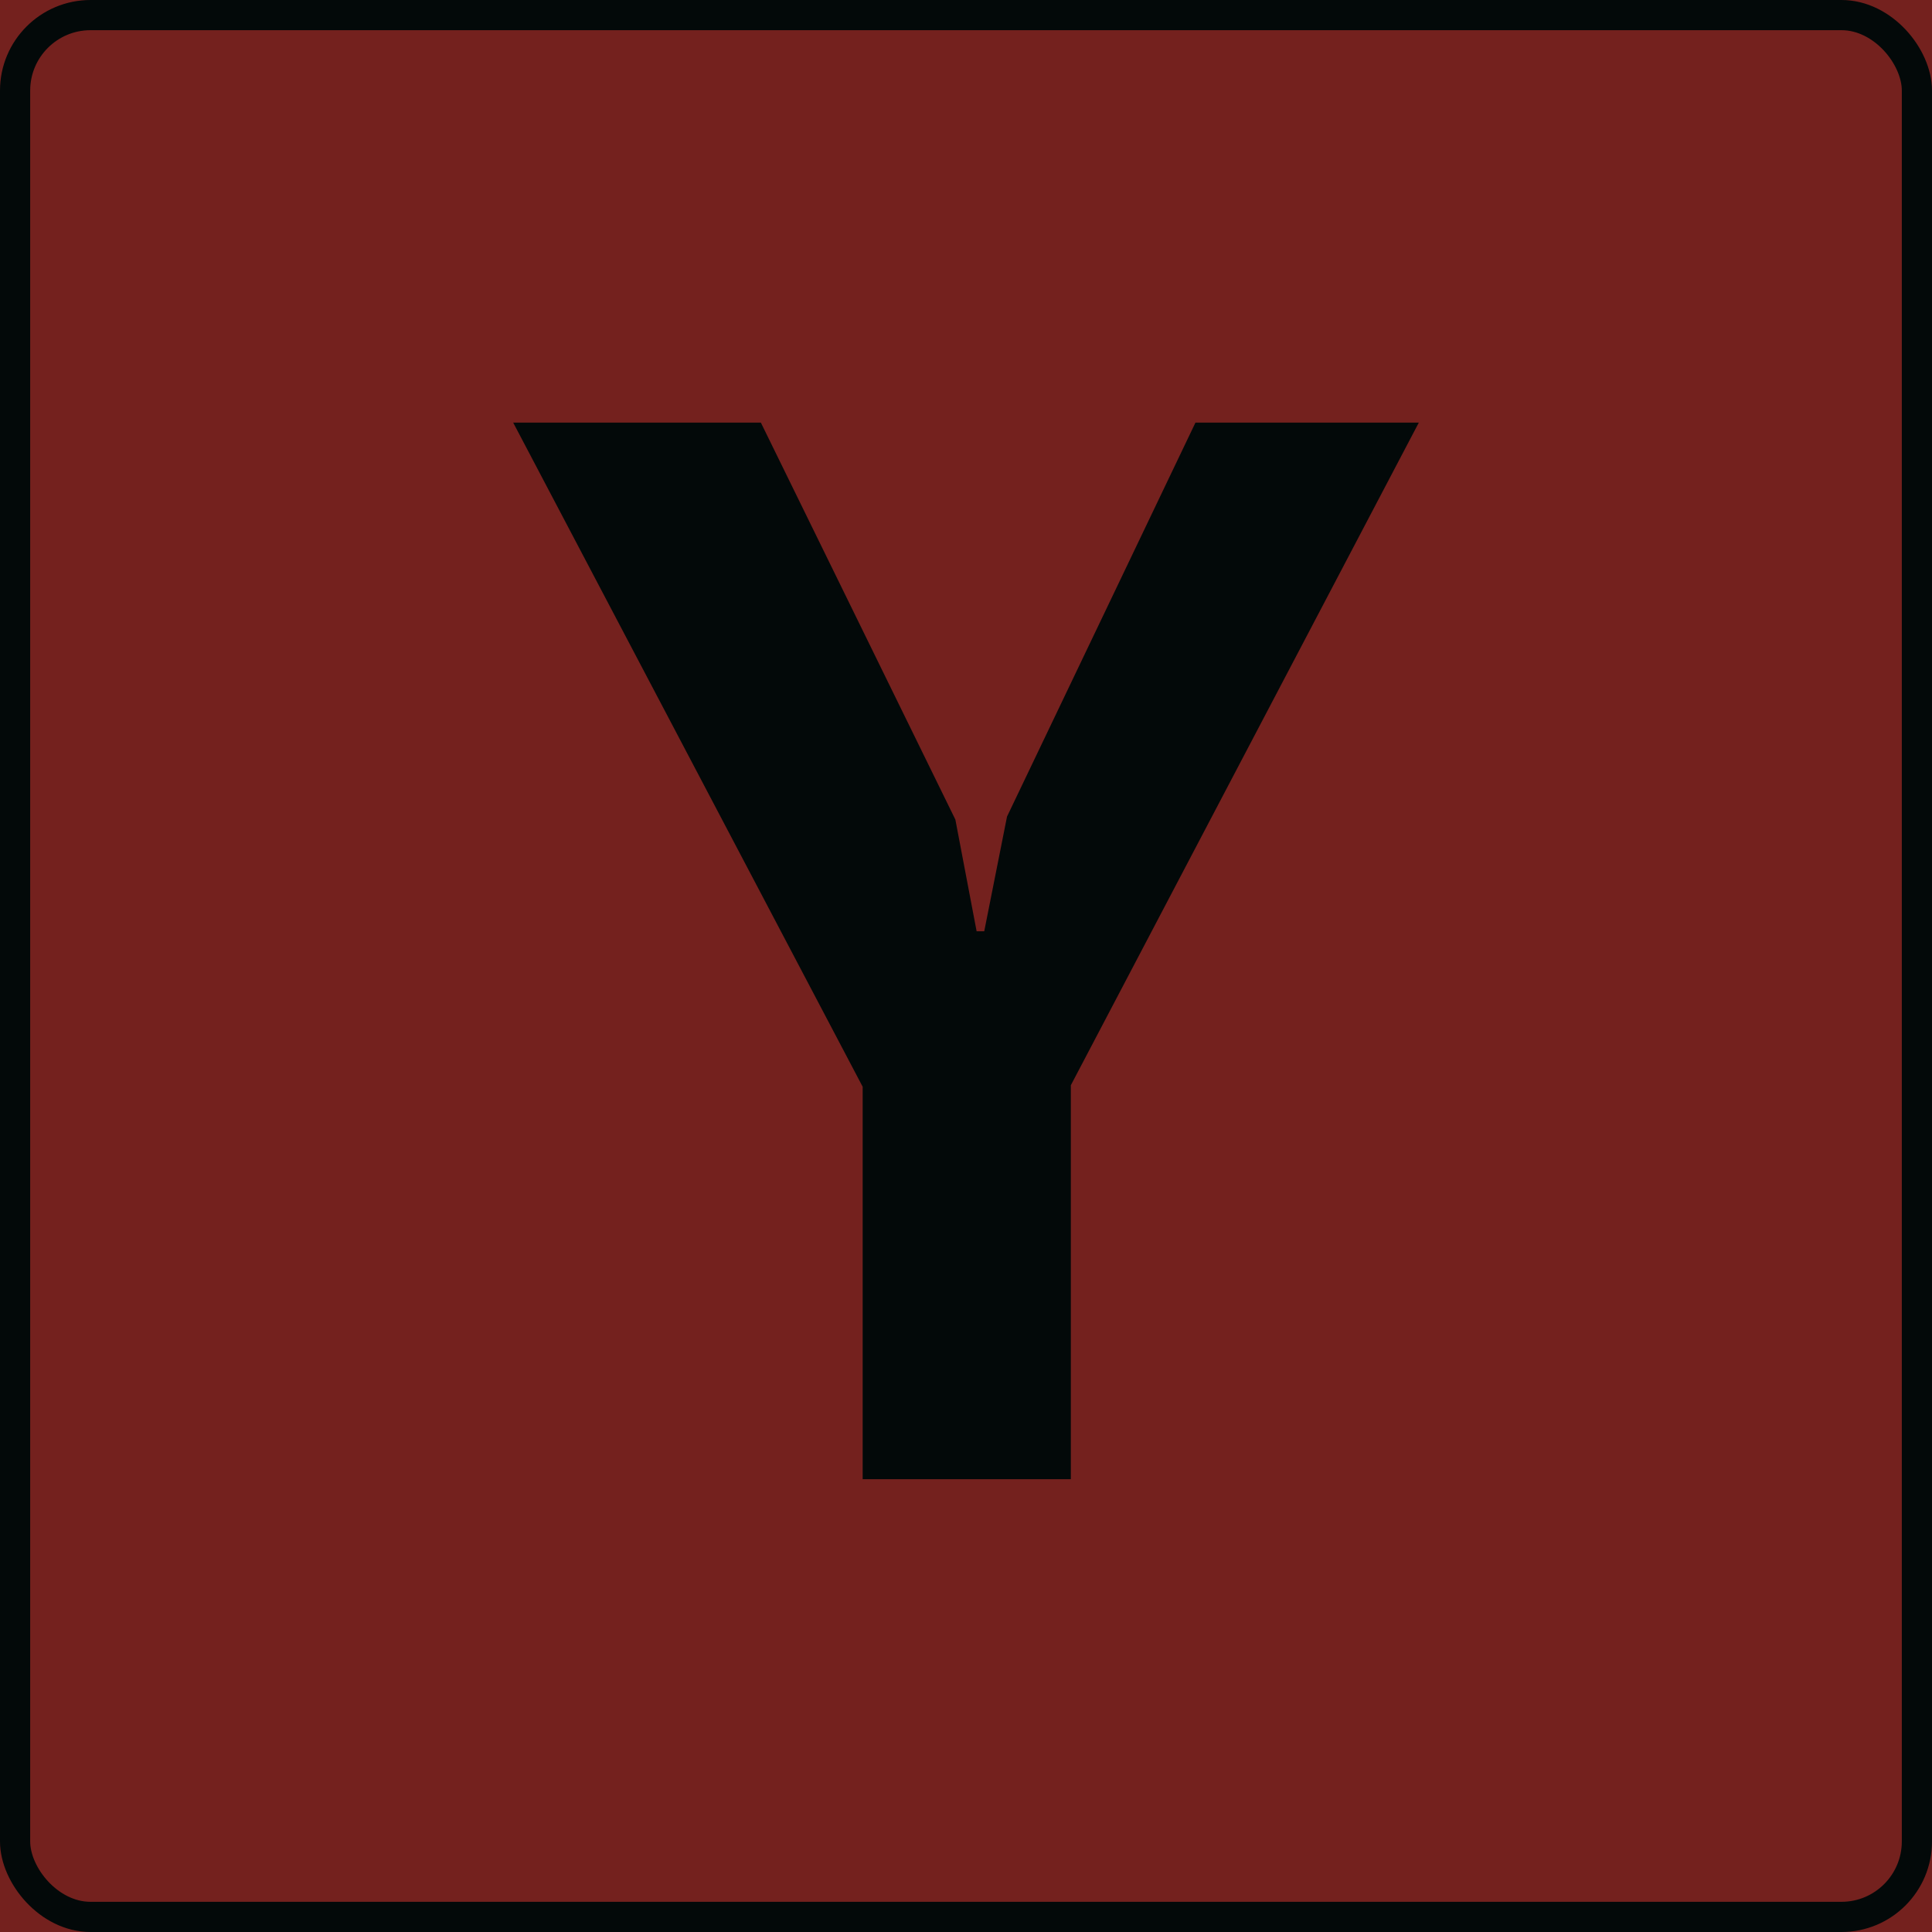 <?xml version="1.0" encoding="UTF-8"?> <svg xmlns="http://www.w3.org/2000/svg" width="64" height="64" viewBox="0 0 64 64" fill="none"> <g clip-path="url(#clip0_210_603)"> <rect width="64" height="64" fill="#74211E"></rect> <rect x="0.5" y="0.5" width="63" height="63" rx="2.5" stroke="#030909"></rect> <path d="M28.577 36L17 14H25.205L31.648 27.15L32.352 30.85H32.604L33.359 27.05L39.601 14H47L35.473 35.95V49H28.577V36Z" fill="#030909"></path> </g> <defs> <clipPath id="clip0_210_603"> <rect width="64" height="64" fill="white"></rect> </clipPath> </defs> </svg> 